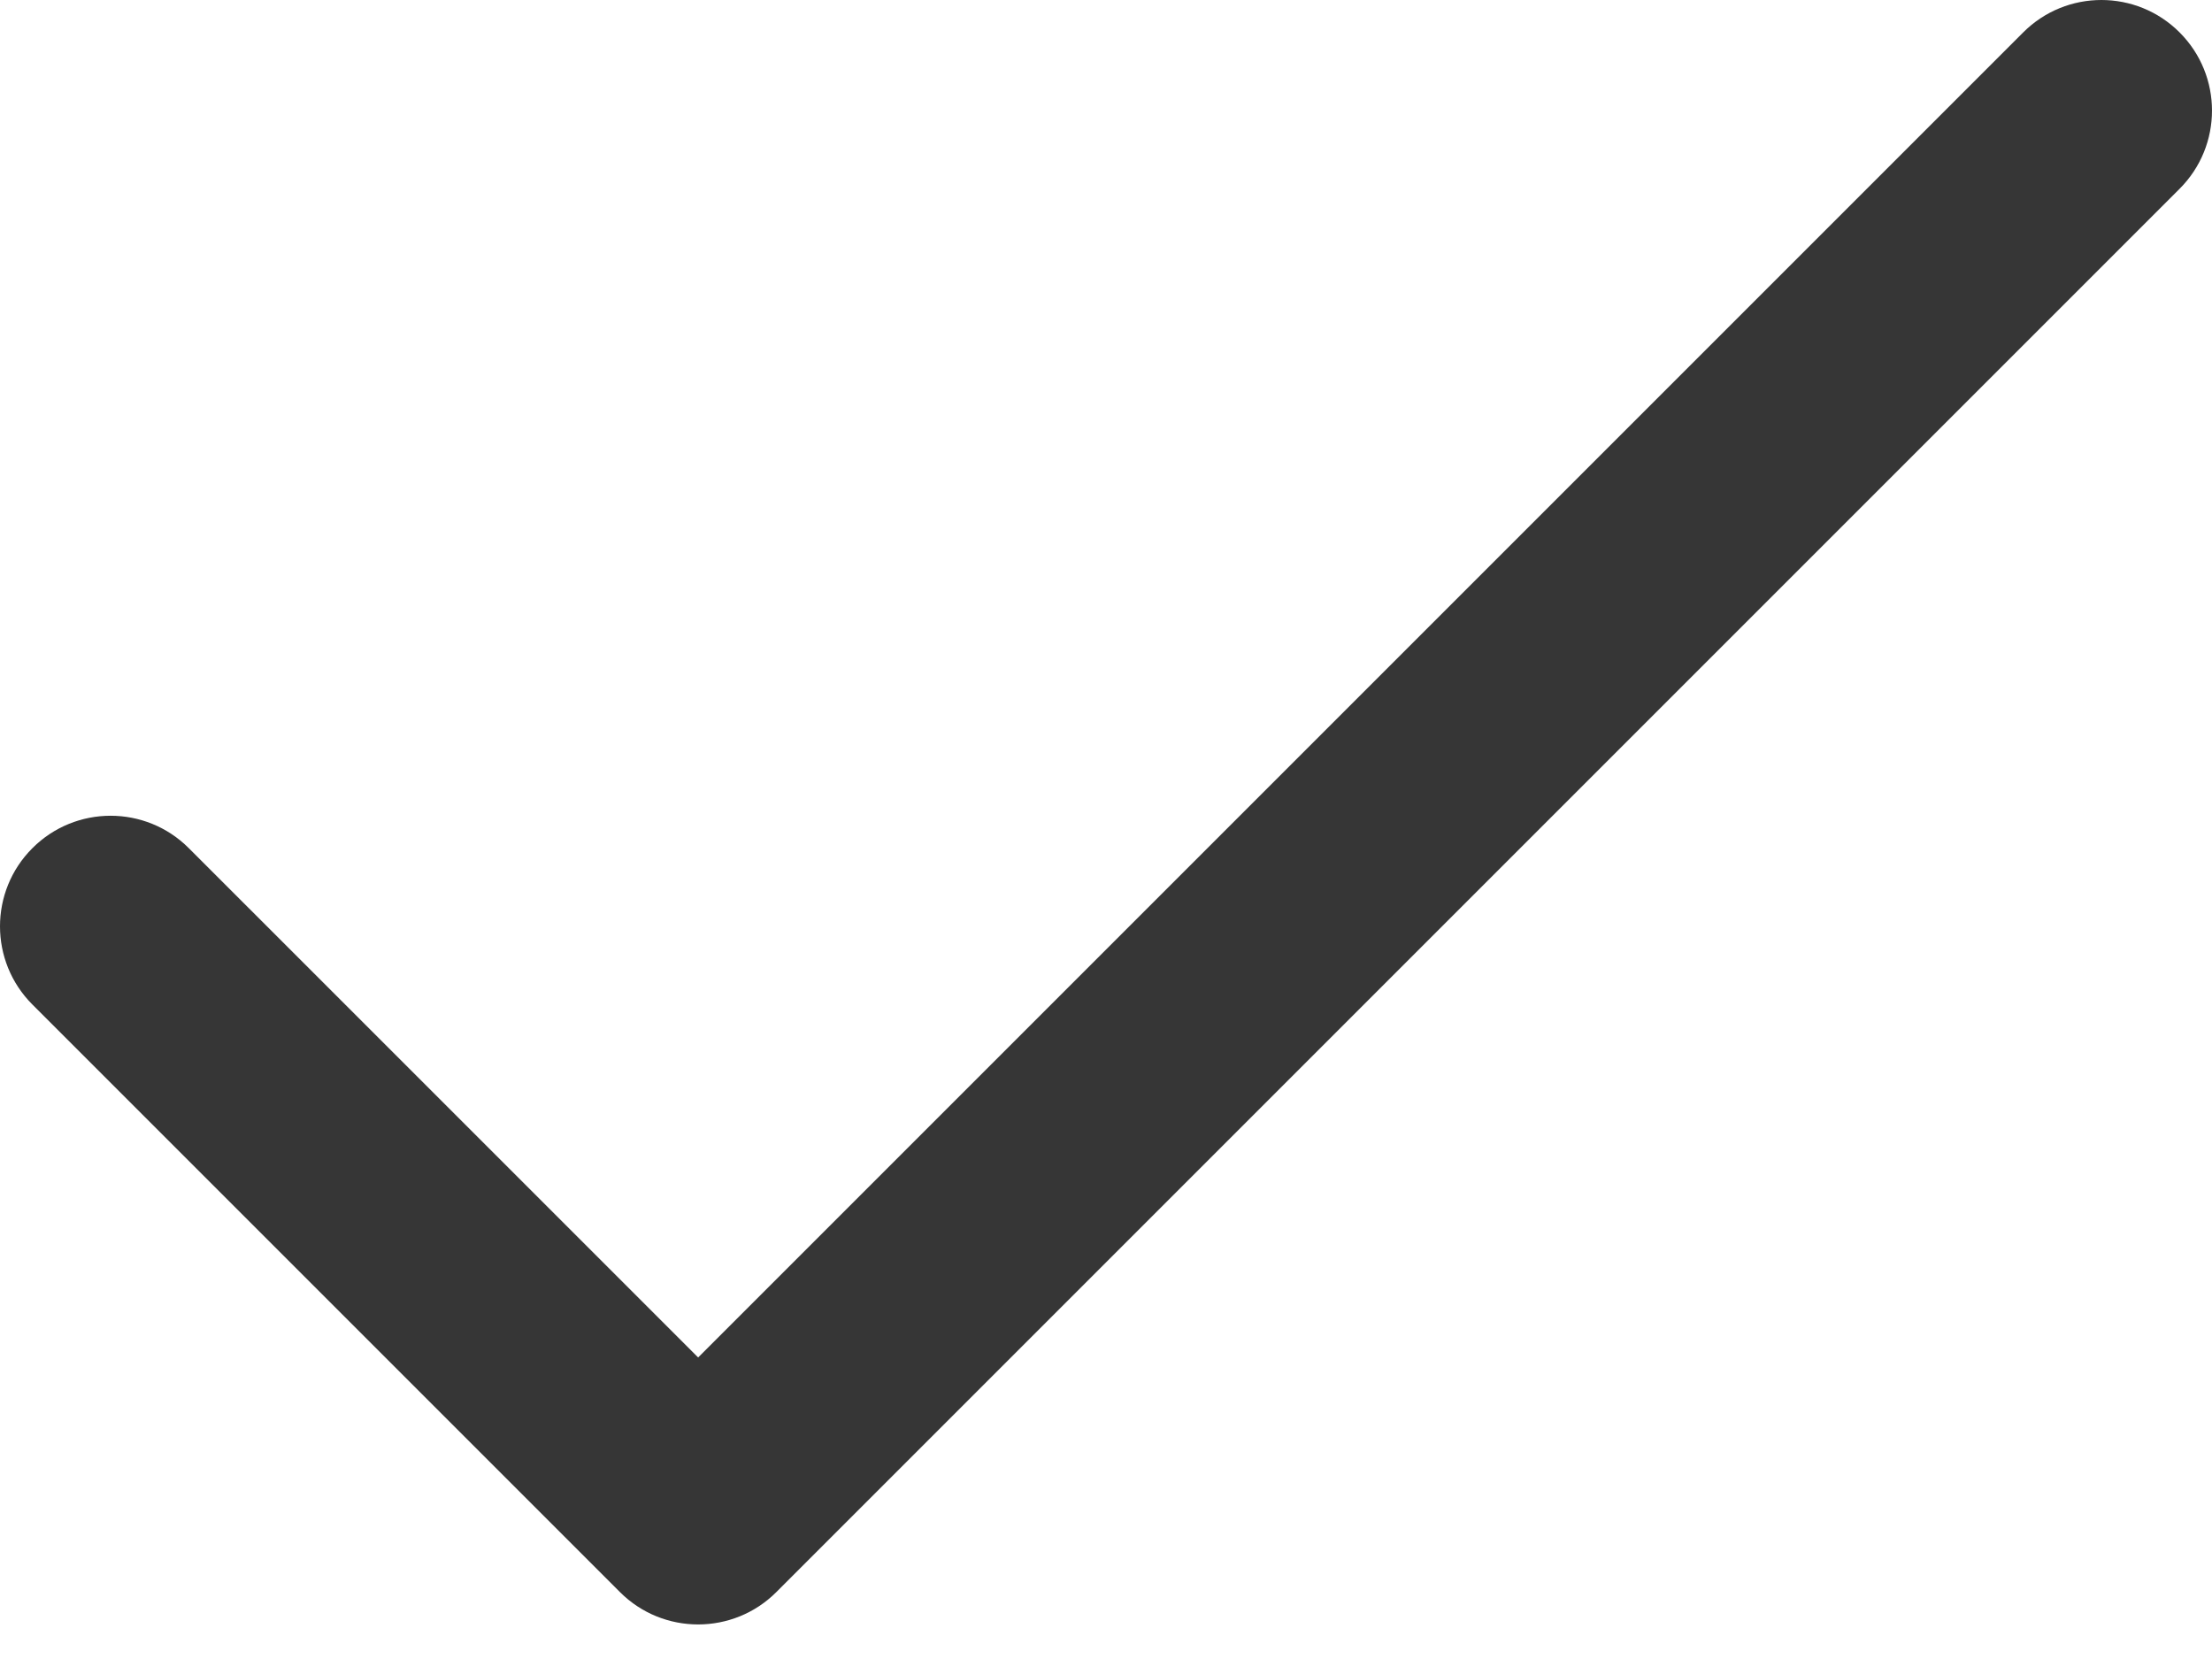 <?xml version="1.0" encoding="UTF-8"?> <svg xmlns="http://www.w3.org/2000/svg" width="60" height="45" viewBox="0 0 60 45" fill="none"> <path d="M59.121 0.879C57.95 -0.293 56.05 -0.293 54.879 0.879L18.937 36.821L5.121 23.006C3.95 21.834 2.05 21.834 0.879 23.006C-0.293 24.177 -0.293 26.076 0.879 27.248L16.816 43.185C17.987 44.356 19.887 44.355 21.058 43.185L59.121 5.121C60.293 3.95 60.293 2.05 59.121 0.879Z" fill="#363636"></path> </svg> 